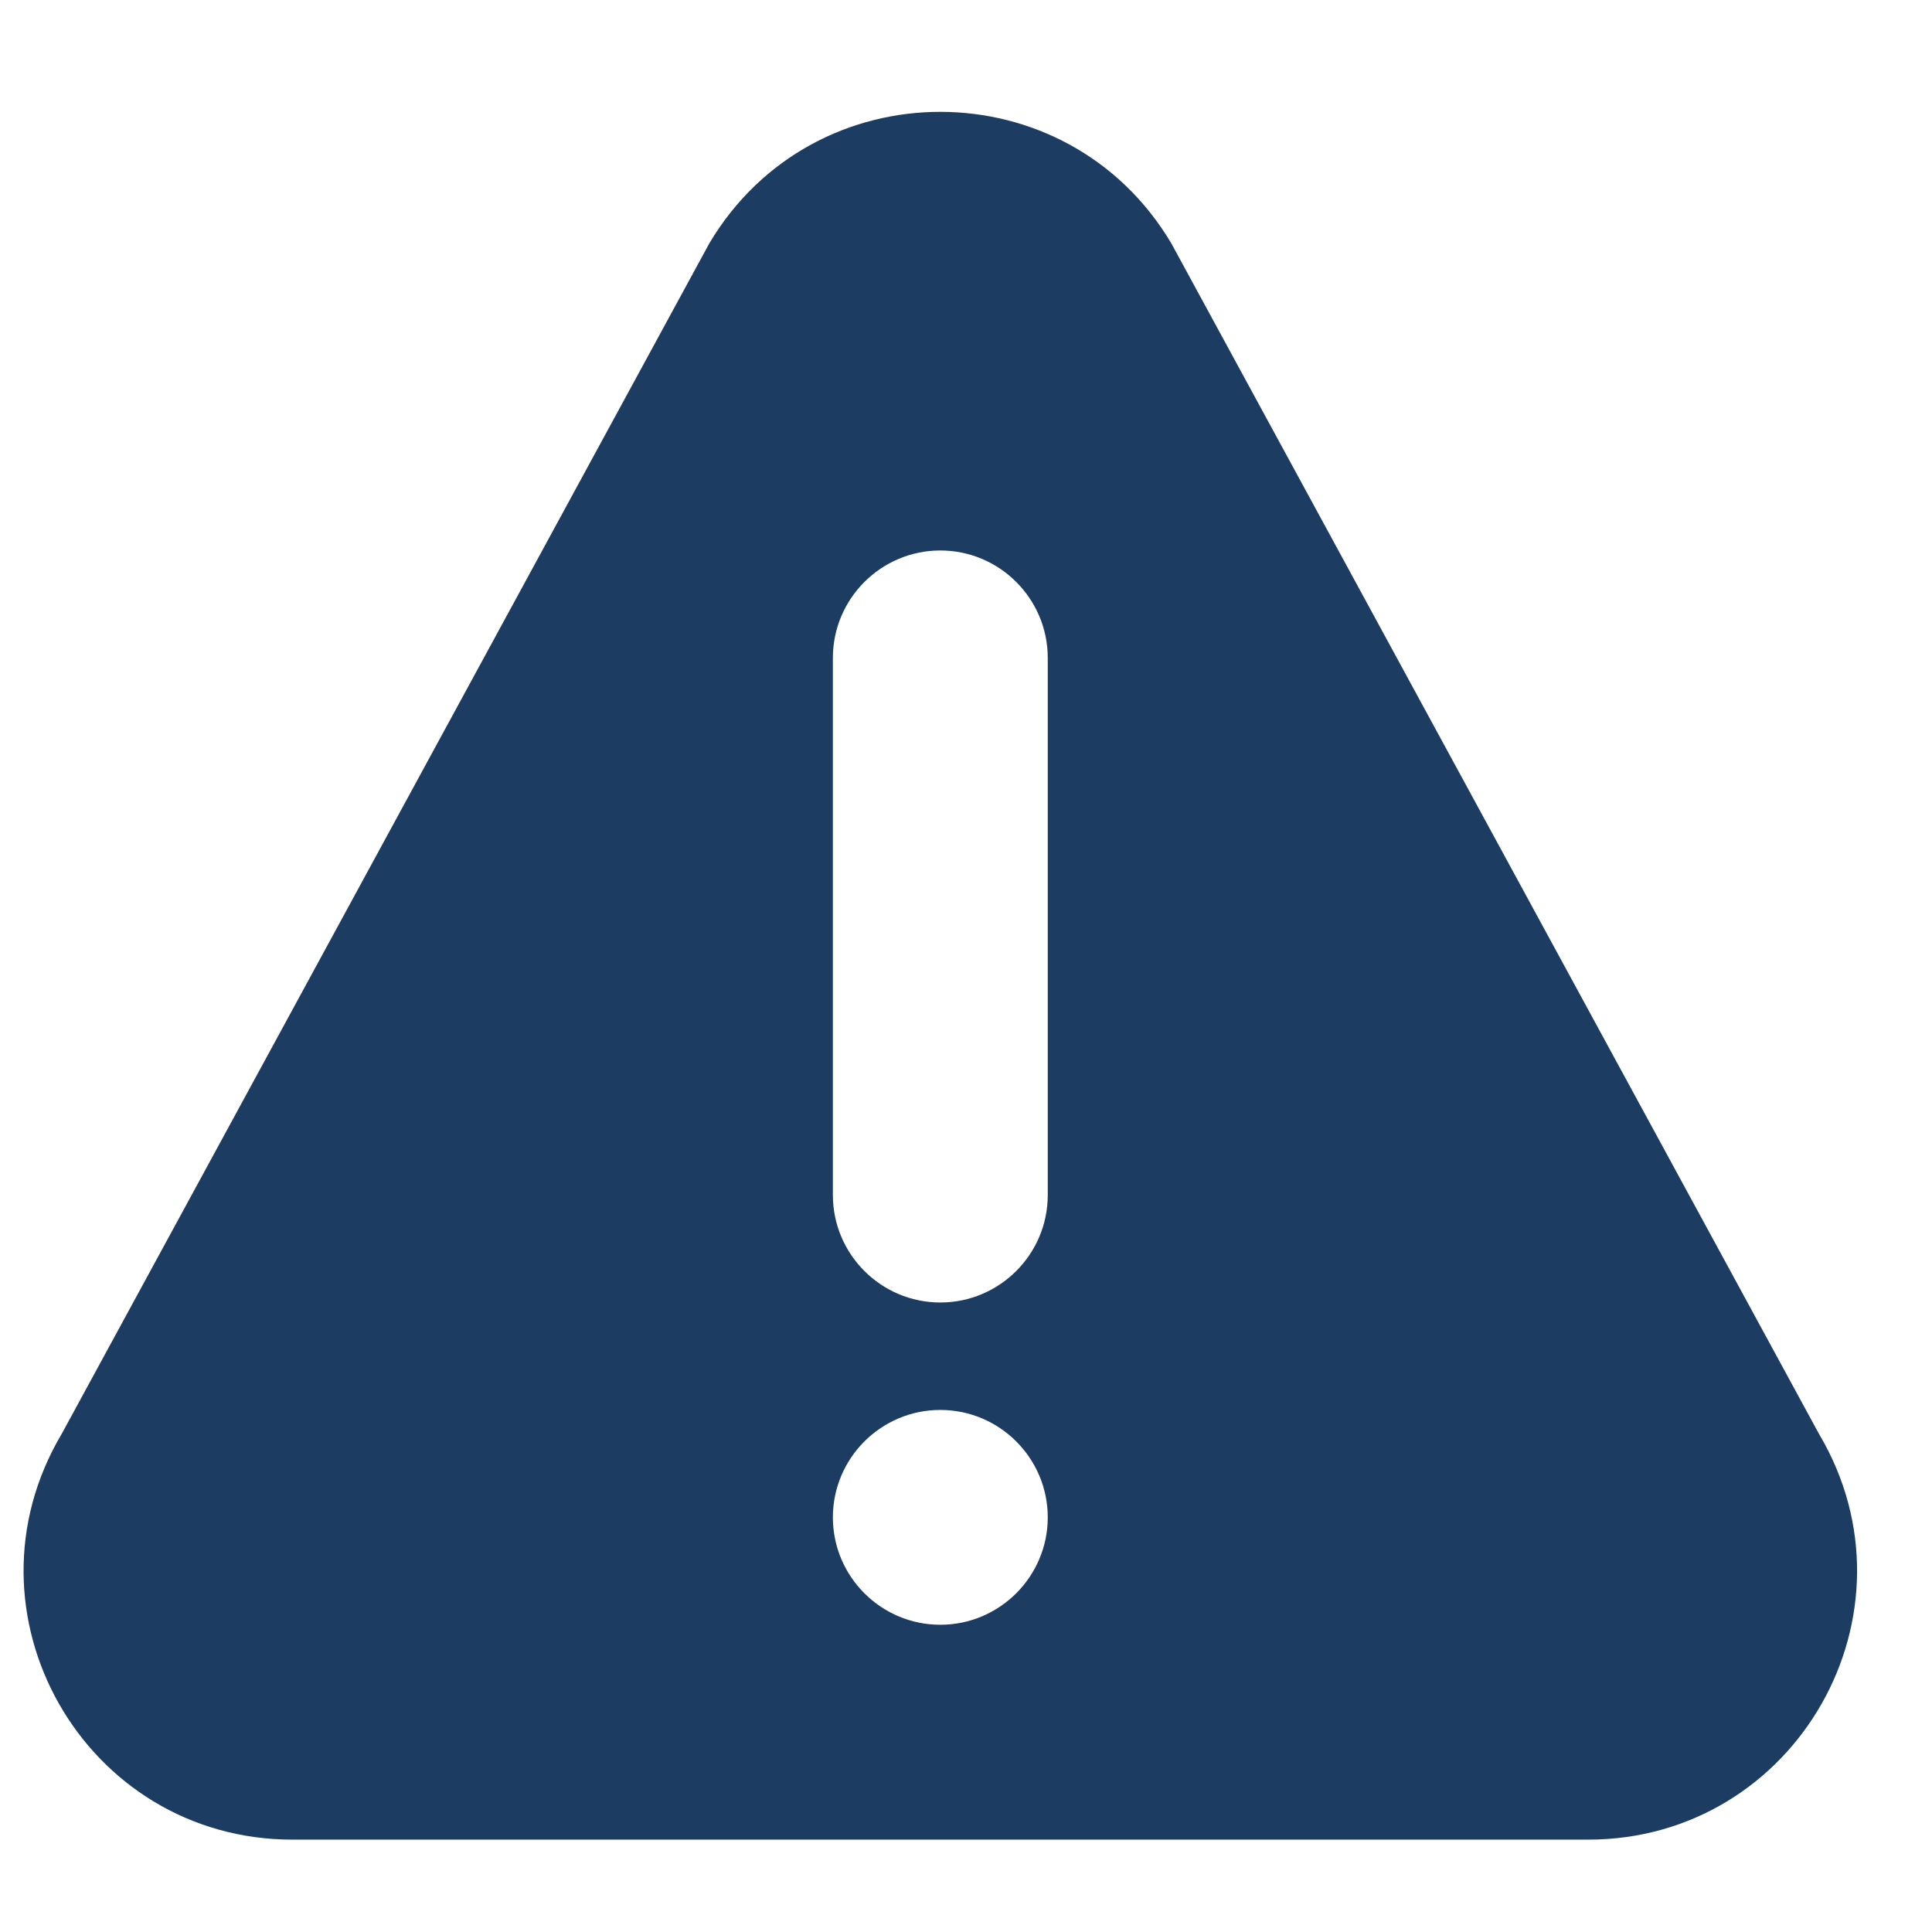 <svg width="41" height="41" viewBox="0 0 41 41" fill="none" xmlns="http://www.w3.org/2000/svg">
<g clip-path="url(#clip0_21299_4644)">
<path d="M38.602 30.43L24.857 5.164C22.648 1.446 17.265 1.441 15.053 5.164L1.309 30.43C-0.948 34.23 1.785 39.04 6.209 39.04H33.7C38.121 39.04 40.859 34.233 38.602 30.43ZM19.955 34.48C18.698 34.48 17.675 33.457 17.675 32.201C17.675 30.944 18.698 29.921 19.955 29.921C21.212 29.921 22.235 30.944 22.235 32.201C22.235 33.457 21.212 34.48 19.955 34.48ZM22.235 25.361C22.235 26.618 21.212 27.641 19.955 27.641C18.698 27.641 17.675 26.618 17.675 25.361V13.962C17.675 12.705 18.698 11.682 19.955 11.682C21.212 11.682 22.235 12.705 22.235 13.962V25.361Z" fill="#1C3C62"/>
</g>
<defs>
<clipPath id="clip0_21299_4644">
<rect width="40" height="40" fill="white" transform="translate(0.5 0.707)"/>
</clipPath>
</defs>
</svg>
